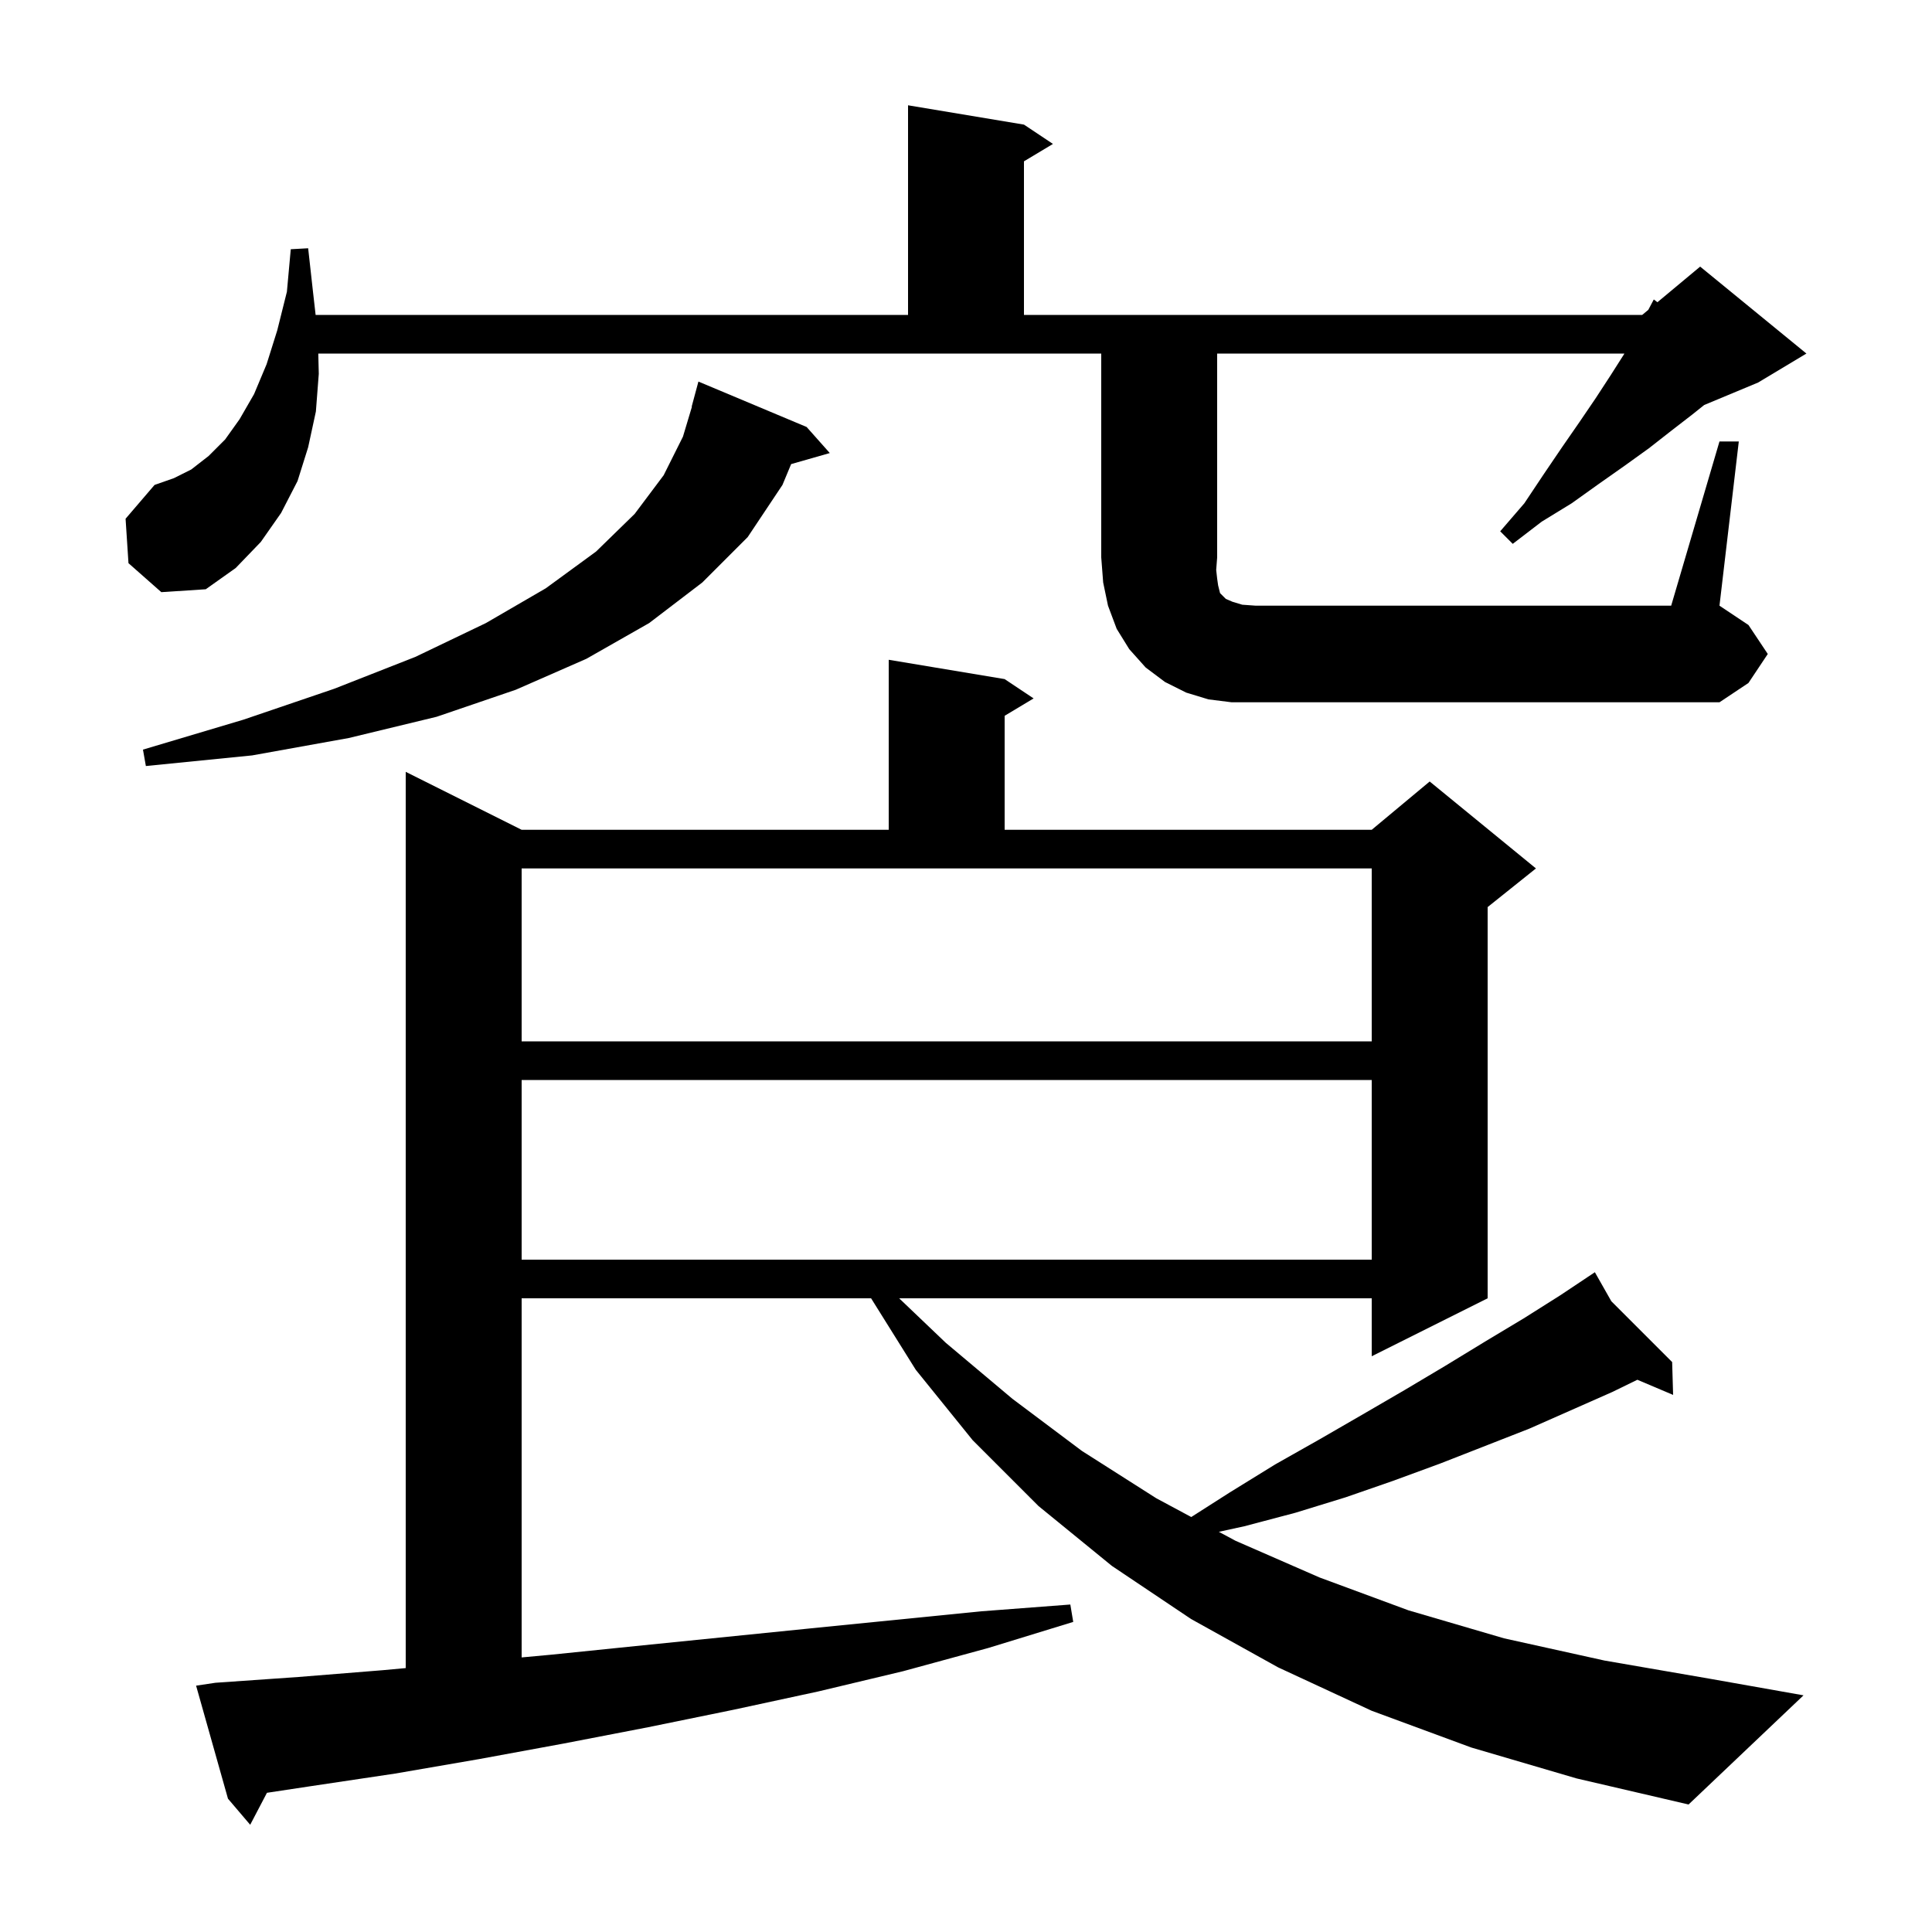 <svg xmlns="http://www.w3.org/2000/svg" xmlns:xlink="http://www.w3.org/1999/xlink" version="1.1" baseProfile="full" viewBox="0 0 200 200" width="200" height="200">
<g fill="black">
<path d="M 152.3 180.9 L 142.0 177.1 L 132.3 172.6 L 123.3 167.6 L 115.1 162.1 L 107.5 155.9 L 100.7 149.1 L 94.8 141.8 L 90.175 134.4 L 54.0 134.4 L 54.0 171.576 L 57.0 171.3 L 65.8 170.4 L 83.6 168.6 L 101.6 166.8 L 110.8 166.1 L 111.1 167.9 L 102.3 170.6 L 93.5 173.0 L 84.7 175.1 L 75.9 177.0 L 67.1 178.8 L 58.3 180.5 L 49.6 182.1 L 40.9 183.6 L 32.2 184.9 L 27.634 185.59 L 25.9 188.9 L 23.6 186.2 L 20.3 174.5 L 22.3 174.2 L 30.9 173.6 L 39.6 172.9 L 42.0 172.679 L 42.0 79.9 L 54.0 85.9 L 92.0 85.9 L 92.0 68.3 L 104.0 70.3 L 107.0 72.3 L 104.0 74.1 L 104.0 85.9 L 142.0 85.9 L 148.0 80.9 L 159.0 89.9 L 154.0 93.9 L 154.0 134.4 L 142.0 140.4 L 142.0 134.4 L 93.081 134.4 L 97.9 139.0 L 104.8 144.8 L 112.0 150.2 L 119.7 155.1 L 123.318 157.042 L 127.3 154.5 L 132.0 151.6 L 136.6 149.0 L 141.1 146.4 L 145.4 143.9 L 149.6 141.4 L 153.7 138.9 L 157.7 136.5 L 161.5 134.1 L 164.316 132.223 L 164.3 132.2 L 164.32 132.22 L 165.1 131.7 L 166.804 134.704 L 173.1 141.0 L 173.2 144.4 L 169.499 142.832 L 166.9 144.1 L 158.3 147.9 L 149.1 151.5 L 144.2 153.3 L 139.3 155.0 L 134.1 156.6 L 128.8 158.0 L 126.173 158.573 L 127.9 159.5 L 136.6 163.3 L 145.8 166.7 L 155.7 169.6 L 166.1 171.9 L 177.1 173.8 L 186.7 175.5 L 174.8 186.8 L 163.2 184.1 Z M 54.0 111.8 L 54.0 130.4 L 142.0 130.4 L 142.0 111.8 Z M 54.0 107.8 L 142.0 107.8 L 142.0 89.9 L 54.0 89.9 Z M 83.5 44.2 L 85.9 46.9 L 81.899 48.043 L 81.0 50.2 L 77.4 55.6 L 72.7 60.3 L 67.2 64.5 L 60.7 68.2 L 53.4 71.4 L 45.2 74.2 L 36.1 76.4 L 26.1 78.2 L 15.1 79.3 L 14.8 77.6 L 25.2 74.5 L 34.6 71.3 L 43.0 68.0 L 50.3 64.5 L 56.5 60.9 L 61.7 57.1 L 65.7 53.2 L 68.7 49.2 L 70.7 45.2 L 71.628 42.105 L 71.6 42.1 L 72.3 39.5 Z M 178.0 45.7 L 180.0 45.7 L 178.0 62.7 L 181.0 64.7 L 183.0 67.7 L 181.0 70.7 L 178.0 72.7 L 127.5 72.7 L 125.1 72.4 L 122.8 71.7 L 120.6 70.6 L 118.6 69.1 L 116.9 67.2 L 115.6 65.1 L 114.7 62.7 L 114.2 60.3 L 114.0 57.7 L 114.0 36.6 L 32.949 36.6 L 33.0 38.7 L 32.7 42.6 L 31.9 46.3 L 30.8 49.8 L 29.1 53.1 L 27.0 56.1 L 24.4 58.8 L 21.3 61.0 L 16.7 61.3 L 13.3 58.3 L 13.0 53.7 L 16.0 50.2 L 18.0 49.5 L 19.8 48.6 L 21.6 47.2 L 23.3 45.5 L 24.8 43.4 L 26.3 40.8 L 27.6 37.7 L 28.7 34.2 L 29.7 30.2 L 30.1 25.8 L 31.9 25.7 L 32.4 30.2 L 32.673 32.6 L 94.0 32.6 L 94.0 10.9 L 106.0 12.9 L 109.0 14.9 L 106.0 16.7 L 106.0 32.6 L 170.0 32.6 L 170.632 32.074 L 171.2 31.0 L 171.577 31.286 L 176.0 27.6 L 187.0 36.6 L 182.0 39.6 L 176.417 41.926 L 175.2 42.9 L 173.0 44.6 L 170.7 46.4 L 168.2 48.2 L 165.5 50.1 L 162.7 52.1 L 159.6 54.0 L 156.6 56.3 L 155.3 55.0 L 157.8 52.1 L 159.8 49.1 L 161.7 46.3 L 163.5 43.7 L 165.2 41.2 L 166.7 38.9 L 168.1 36.7 L 168.157 36.6 L 126.0 36.6 L 126.0 57.7 L 125.9 59.0 L 126.0 59.9 L 126.1 60.6 L 126.3 61.4 L 126.9 62.0 L 127.6 62.3 L 128.6 62.6 L 130.0 62.7 L 173.0 62.7 Z " />
</g>
</svg>
